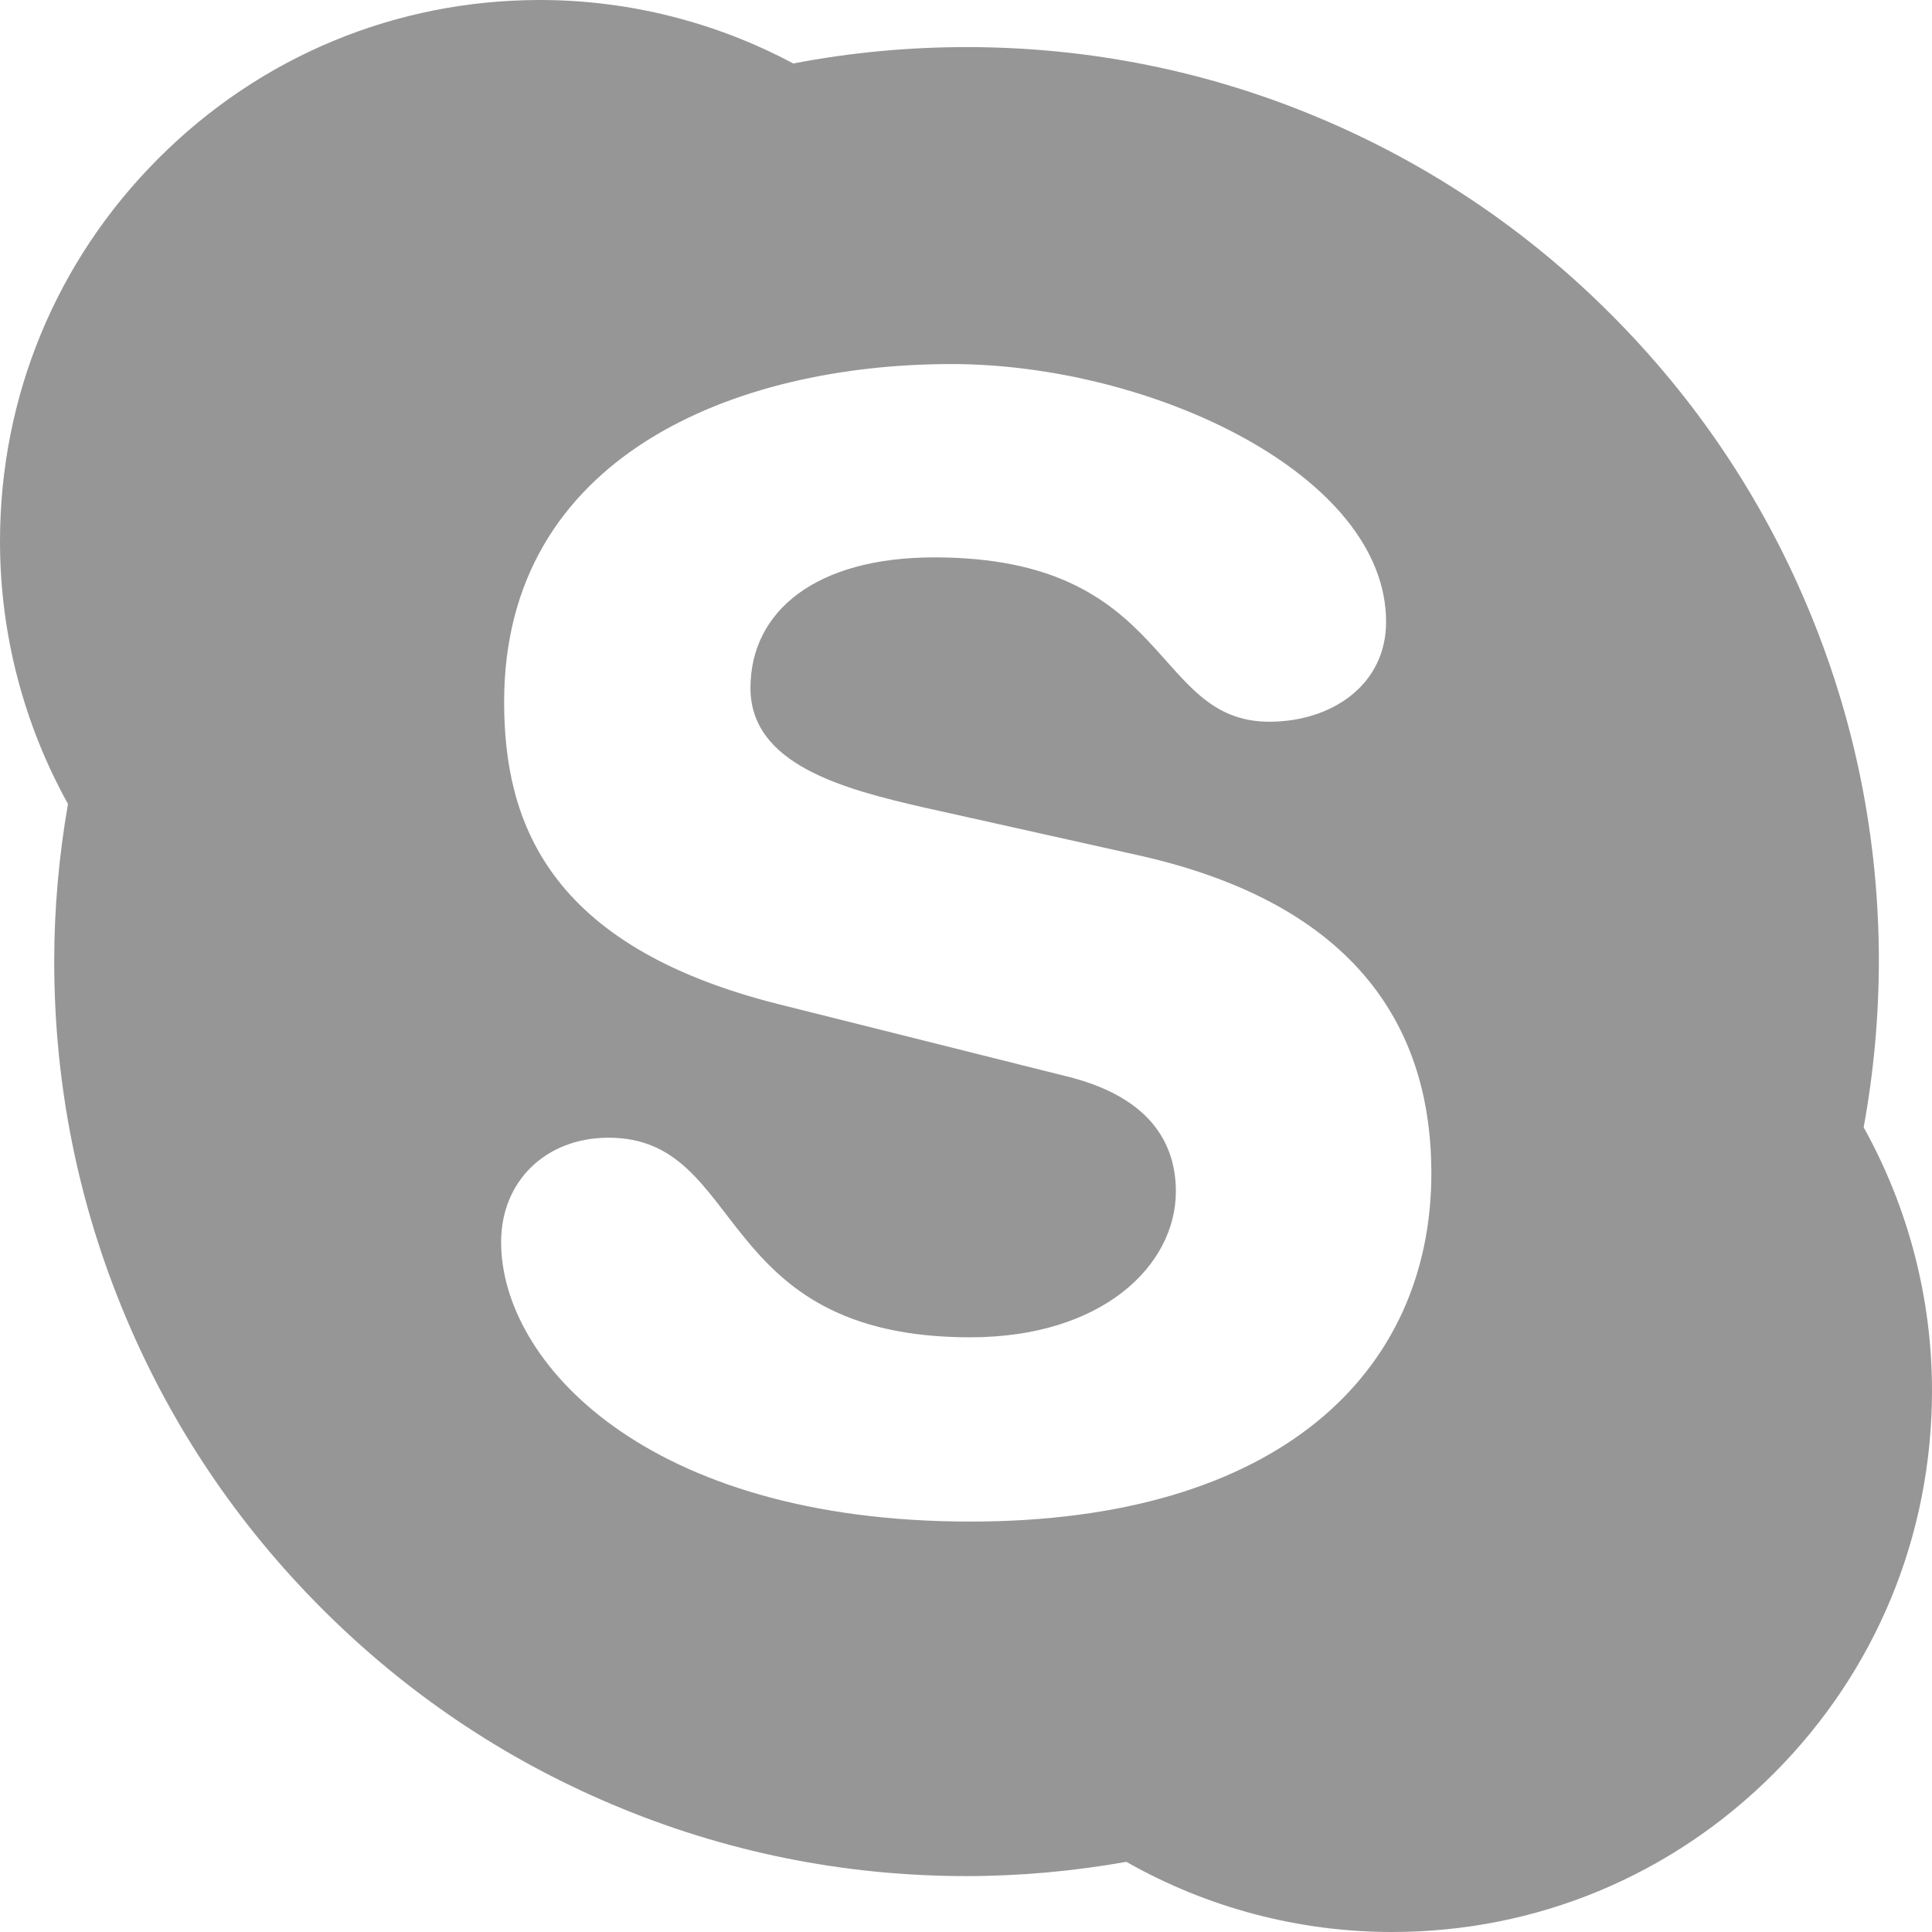 <svg width="16" height="16" viewBox="0 0 16 16" fill="none" xmlns="http://www.w3.org/2000/svg">
<path d="M15.434 9.336C15.429 9.364 15.425 9.392 15.42 9.421L15.392 9.259C15.407 9.284 15.42 9.31 15.434 9.336C15.517 8.883 15.559 8.423 15.56 7.963C15.56 6.941 15.36 5.949 14.965 5.015C14.585 4.113 14.04 3.303 13.346 2.608C12.653 1.912 11.844 1.366 10.945 0.985C10.014 0.59 9.024 0.39 8.004 0.39C7.524 0.39 7.042 0.435 6.574 0.525C6.573 0.525 6.572 0.525 6.57 0.526C6.597 0.54 6.623 0.552 6.649 0.567L6.49 0.542C6.517 0.537 6.544 0.531 6.57 0.526C5.928 0.183 5.205 0 4.473 0C3.278 0 2.155 0.466 1.31 1.314C0.465 2.16 0 3.286 0 4.484C0 5.245 0.194 5.993 0.563 6.658C0.568 6.63 0.571 6.603 0.576 6.575L0.604 6.734C0.589 6.709 0.577 6.683 0.563 6.658C0.488 7.089 0.449 7.525 0.449 7.963C0.449 8.985 0.649 9.977 1.043 10.911C1.423 11.813 1.968 12.623 2.662 13.318C3.356 14.014 4.163 14.56 5.064 14.941C5.995 15.336 6.985 15.537 8.004 15.537C8.448 15.537 8.893 15.496 9.328 15.419C9.302 15.405 9.276 15.392 9.251 15.377L9.412 15.405C9.384 15.411 9.356 15.414 9.328 15.419C9.999 15.8 10.757 16 11.528 16C12.722 16 13.845 15.534 14.69 14.687C15.535 13.841 16 12.715 16 11.517C16 10.754 15.805 10.003 15.434 9.336ZM8.035 12.601C5.351 12.601 4.15 11.278 4.15 10.287C4.15 9.778 4.524 9.422 5.04 9.422C6.189 9.422 5.891 11.075 8.035 11.075C9.132 11.075 9.738 10.478 9.738 9.867C9.738 9.5 9.557 9.092 8.834 8.914L6.447 8.316C4.524 7.833 4.175 6.791 4.175 5.812C4.175 3.778 6.085 3.015 7.879 3.015C9.531 3.015 11.479 3.93 11.479 5.15C11.479 5.673 11.028 5.977 10.512 5.977C9.531 5.977 9.712 4.616 7.737 4.616C6.757 4.616 6.215 5.061 6.215 5.698C6.215 6.333 6.988 6.536 7.66 6.689L9.427 7.083C11.363 7.515 11.854 8.648 11.854 9.715C11.854 11.367 10.588 12.601 8.035 12.601ZM9.251 15.377C9.276 15.392 9.302 15.405 9.328 15.419C9.356 15.414 9.384 15.411 9.412 15.405L9.251 15.377ZM15.42 9.421C15.425 9.392 15.429 9.364 15.434 9.336C15.42 9.31 15.407 9.284 15.392 9.259L15.42 9.421ZM0.576 6.575C0.571 6.603 0.568 6.63 0.563 6.658C0.577 6.683 0.589 6.709 0.604 6.734L0.576 6.575ZM6.649 0.567C6.623 0.552 6.597 0.54 6.57 0.526C6.544 0.531 6.517 0.537 6.49 0.542L6.649 0.567Z" fill="#969696"/>
</svg>
